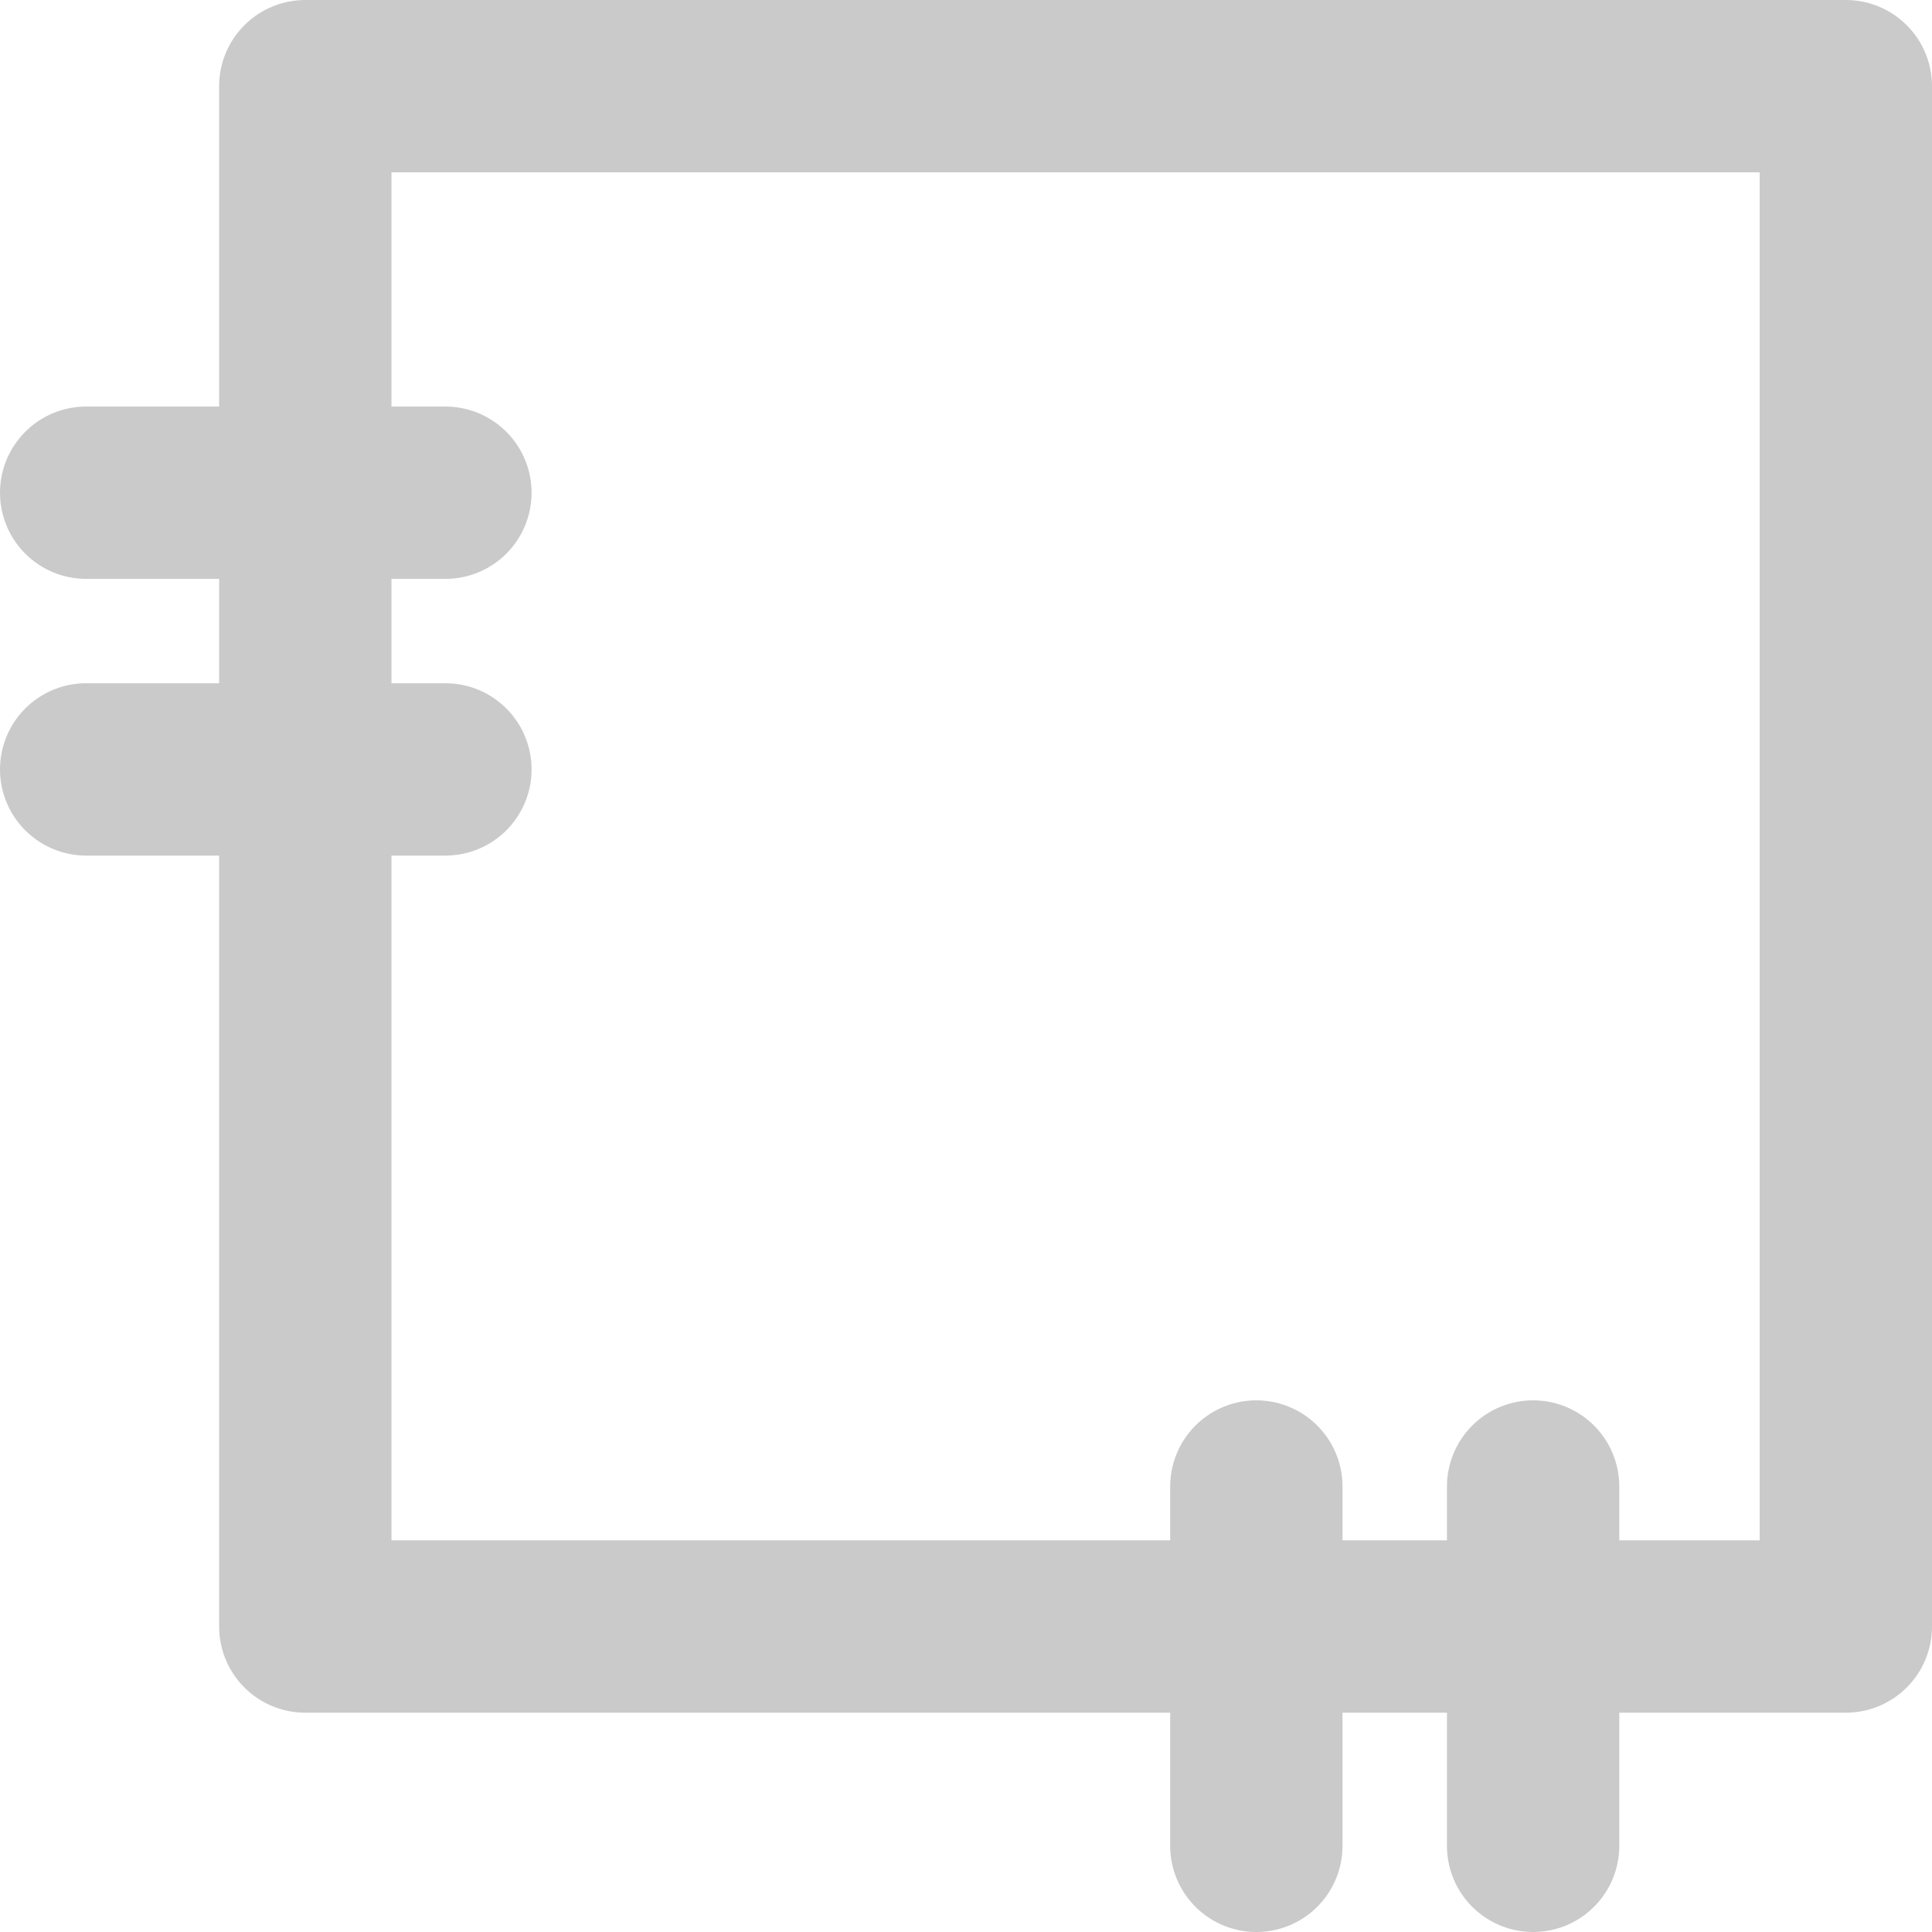 <?xml version="1.0" encoding="utf-8"?>
<!-- Generator: Adobe Illustrator 16.0.0, SVG Export Plug-In . SVG Version: 6.00 Build 0)  -->
<!DOCTYPE svg PUBLIC "-//W3C//DTD SVG 1.1//EN" "http://www.w3.org/Graphics/SVG/1.1/DTD/svg11.dtd">
<svg version="1.1" id="Layer_1" xmlns="http://www.w3.org/2000/svg" xmlns:xlink="http://www.w3.org/1999/xlink" x="0px" y="0px"
	 width="22.421px" height="22.421px" viewBox="0 0 22.421 22.421" enable-background="new 0 0 22.421 22.421" xml:space="preserve">
<g>
	<g>
		
			<rect x="3.543" y="1" fill="none" stroke="#CACACA" stroke-width="2" stroke-linecap="round" stroke-linejoin="round" width="17.878" height="17.876"/>
		<line fill="none" stroke="#CACACA" stroke-width="2" stroke-linecap="round" x1="14.58" y1="17.251" x2="14.58" y2="21.421"/>
		<line fill="none" stroke="#CACACA" stroke-width="2" stroke-linecap="round" x1="17.792" y1="17.251" x2="17.792" y2="21.421"/>
		<line fill="none" stroke="#CACACA" stroke-width="2" stroke-linecap="round" x1="5.169" y1="5.718" x2="1" y2="5.718"/>
		<line fill="none" stroke="#CACACA" stroke-width="2" stroke-linecap="round" x1="5.169" y1="8.929" x2="1" y2="8.929"/>
	</g>
</g>
</svg>
